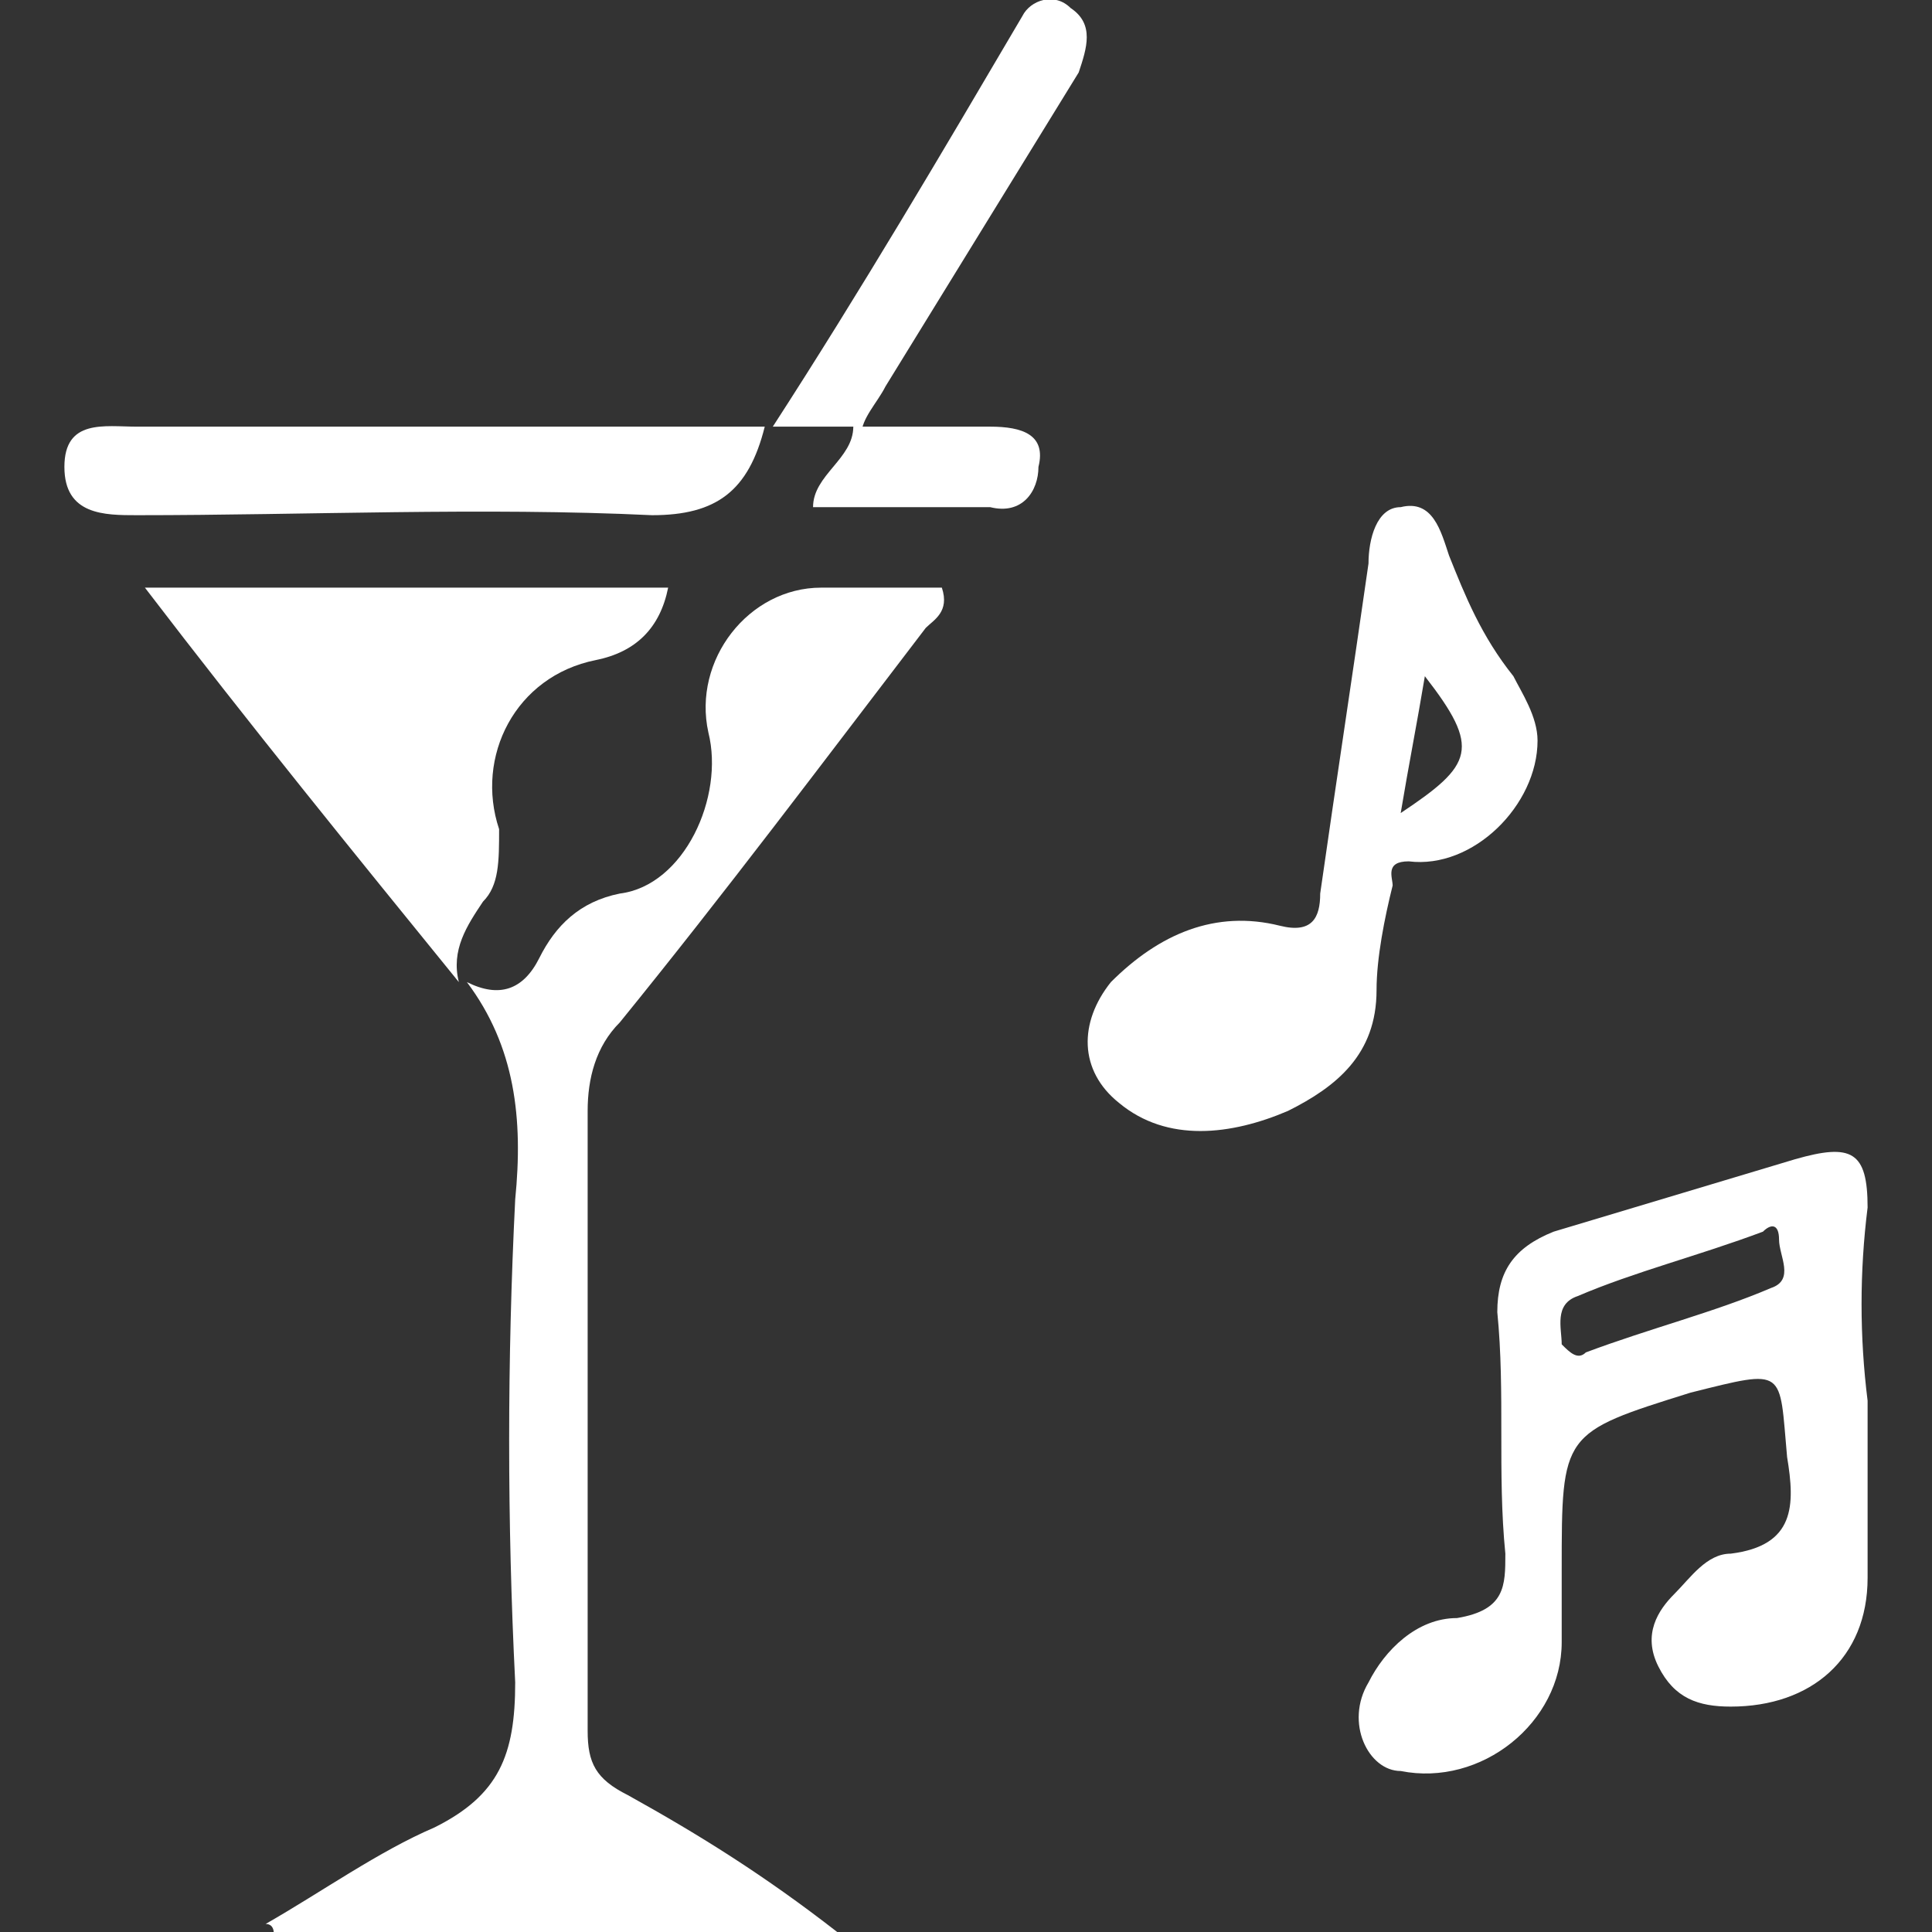 <svg xmlns="http://www.w3.org/2000/svg" xmlns:xlink="http://www.w3.org/1999/xlink" xml:space="preserve" id="Capa_1" x="0" y="0" enable-background="new 0 0 24 24" version="1.1" viewBox="0 0 24 24"><rect x="0" y="0" width="24" height="24" fill="#333333" stroke="none"/><style>.st0{fill:#fff}</style><g><g><path d="M5.8 12.2c.4.2.7.1.9-.3.2-.4.5-.7 1-.8.8-.1 1.3-1.2 1.1-2-.2-.9.5-1.8 1.4-1.8h1.5c.1.3-.1.4-.2.5-1.3 1.7-2.5 3.3-3.8 4.9-.3.3-.4.7-.4 1.1v7.7c0 .4.1.6.5.8.9.5 1.7 1 2.6 1.7h-7s0-.1-.1-.1c.7-.4 1.4-.9 2.1-1.2.8-.4 1-.9 1-1.8-.1-2-.1-4 0-6 .1-1 0-1.9-.6-2.7-.1 0-.1 0 0 0z" class="st0"/></g><g><path d="M23.2 17.4v2.2c0 1-.7 1.6-1.7 1.6-.4 0-.7-.1-.9-.5-.2-.4 0-.7.2-.9.2-.2.4-.5.7-.5.8-.1.8-.6.7-1.2-.1-1.1 0-1.1-1.2-.8-1.6.5-1.6.5-1.6 2.2v.9c0 1-1 1.8-2 1.6-.4 0-.7-.6-.4-1.1.2-.4.6-.8 1.1-.8.6-.1.6-.4.6-.8-.1-1 0-2-.1-3 0-.5.2-.8.7-1l3-.9c.7-.2.9-.1.9.6-.1.8-.1 1.6 0 2.4zm-3.5-.6c.8-.3 1.6-.5 2.3-.8.3-.1.1-.4.1-.6 0-.2-.1-.2-.2-.1-.8.3-1.6.5-2.3.8-.3.1-.2.4-.2.6.1.1.2.2.3.1z" class="st0"/></g><g><path d="M19.1 9.2c0 .8-.8 1.6-1.6 1.5-.3 0-.2.2-.2.3-.1.4-.2.9-.2 1.3 0 .8-.5 1.2-1.1 1.5-.7.3-1.5.4-2.1-.1-.5-.4-.5-1-.1-1.5.6-.6 1.3-.9 2.1-.7.4.1.5-.1.5-.4.2-1.4.4-2.7.6-4.1 0-.3.1-.7.4-.7.4-.1.5.3.6.6.2.5.4 1 .8 1.5.1.2.3.5.3.8zm-1.7.9c.9-.6 1-.8.3-1.7-.1.6-.2 1.1-.3 1.7z" class="st0"/></g><g><path d="M5.7 12.2C4.4 10.6 3.1 9 1.8 7.3h6.5c-.1.5-.4.8-.9.9-1 .2-1.5 1.2-1.2 2.1 0 .4 0 .7-.2.9-.2.3-.4.6-.3 1z" class="st0"/></g><g><path d="M9.5 5.3c-.2.8-.6 1.1-1.4 1.1-2.1-.1-4.3 0-6.4 0-.4 0-.9 0-.9-.6s.5-.5.9-.5h7.8z" class="st0"/></g><g><path d="M10.6 5.3h-1c1.1-1.7 2.1-3.4 3.1-5.1.1-.2.4-.3.6-.1.3.2.2.5.1.8L11 4.8c-.1.2-.3.4-.3.6 0-.1-.1-.1-.1-.1z" class="st0"/></g><g><path d="M10.6 5.3h1.7c.4 0 .7.1.6.5 0 .3-.2.6-.6.5h-2.2c0-.4.5-.6.5-1z" class="st0"/></g></g></svg>